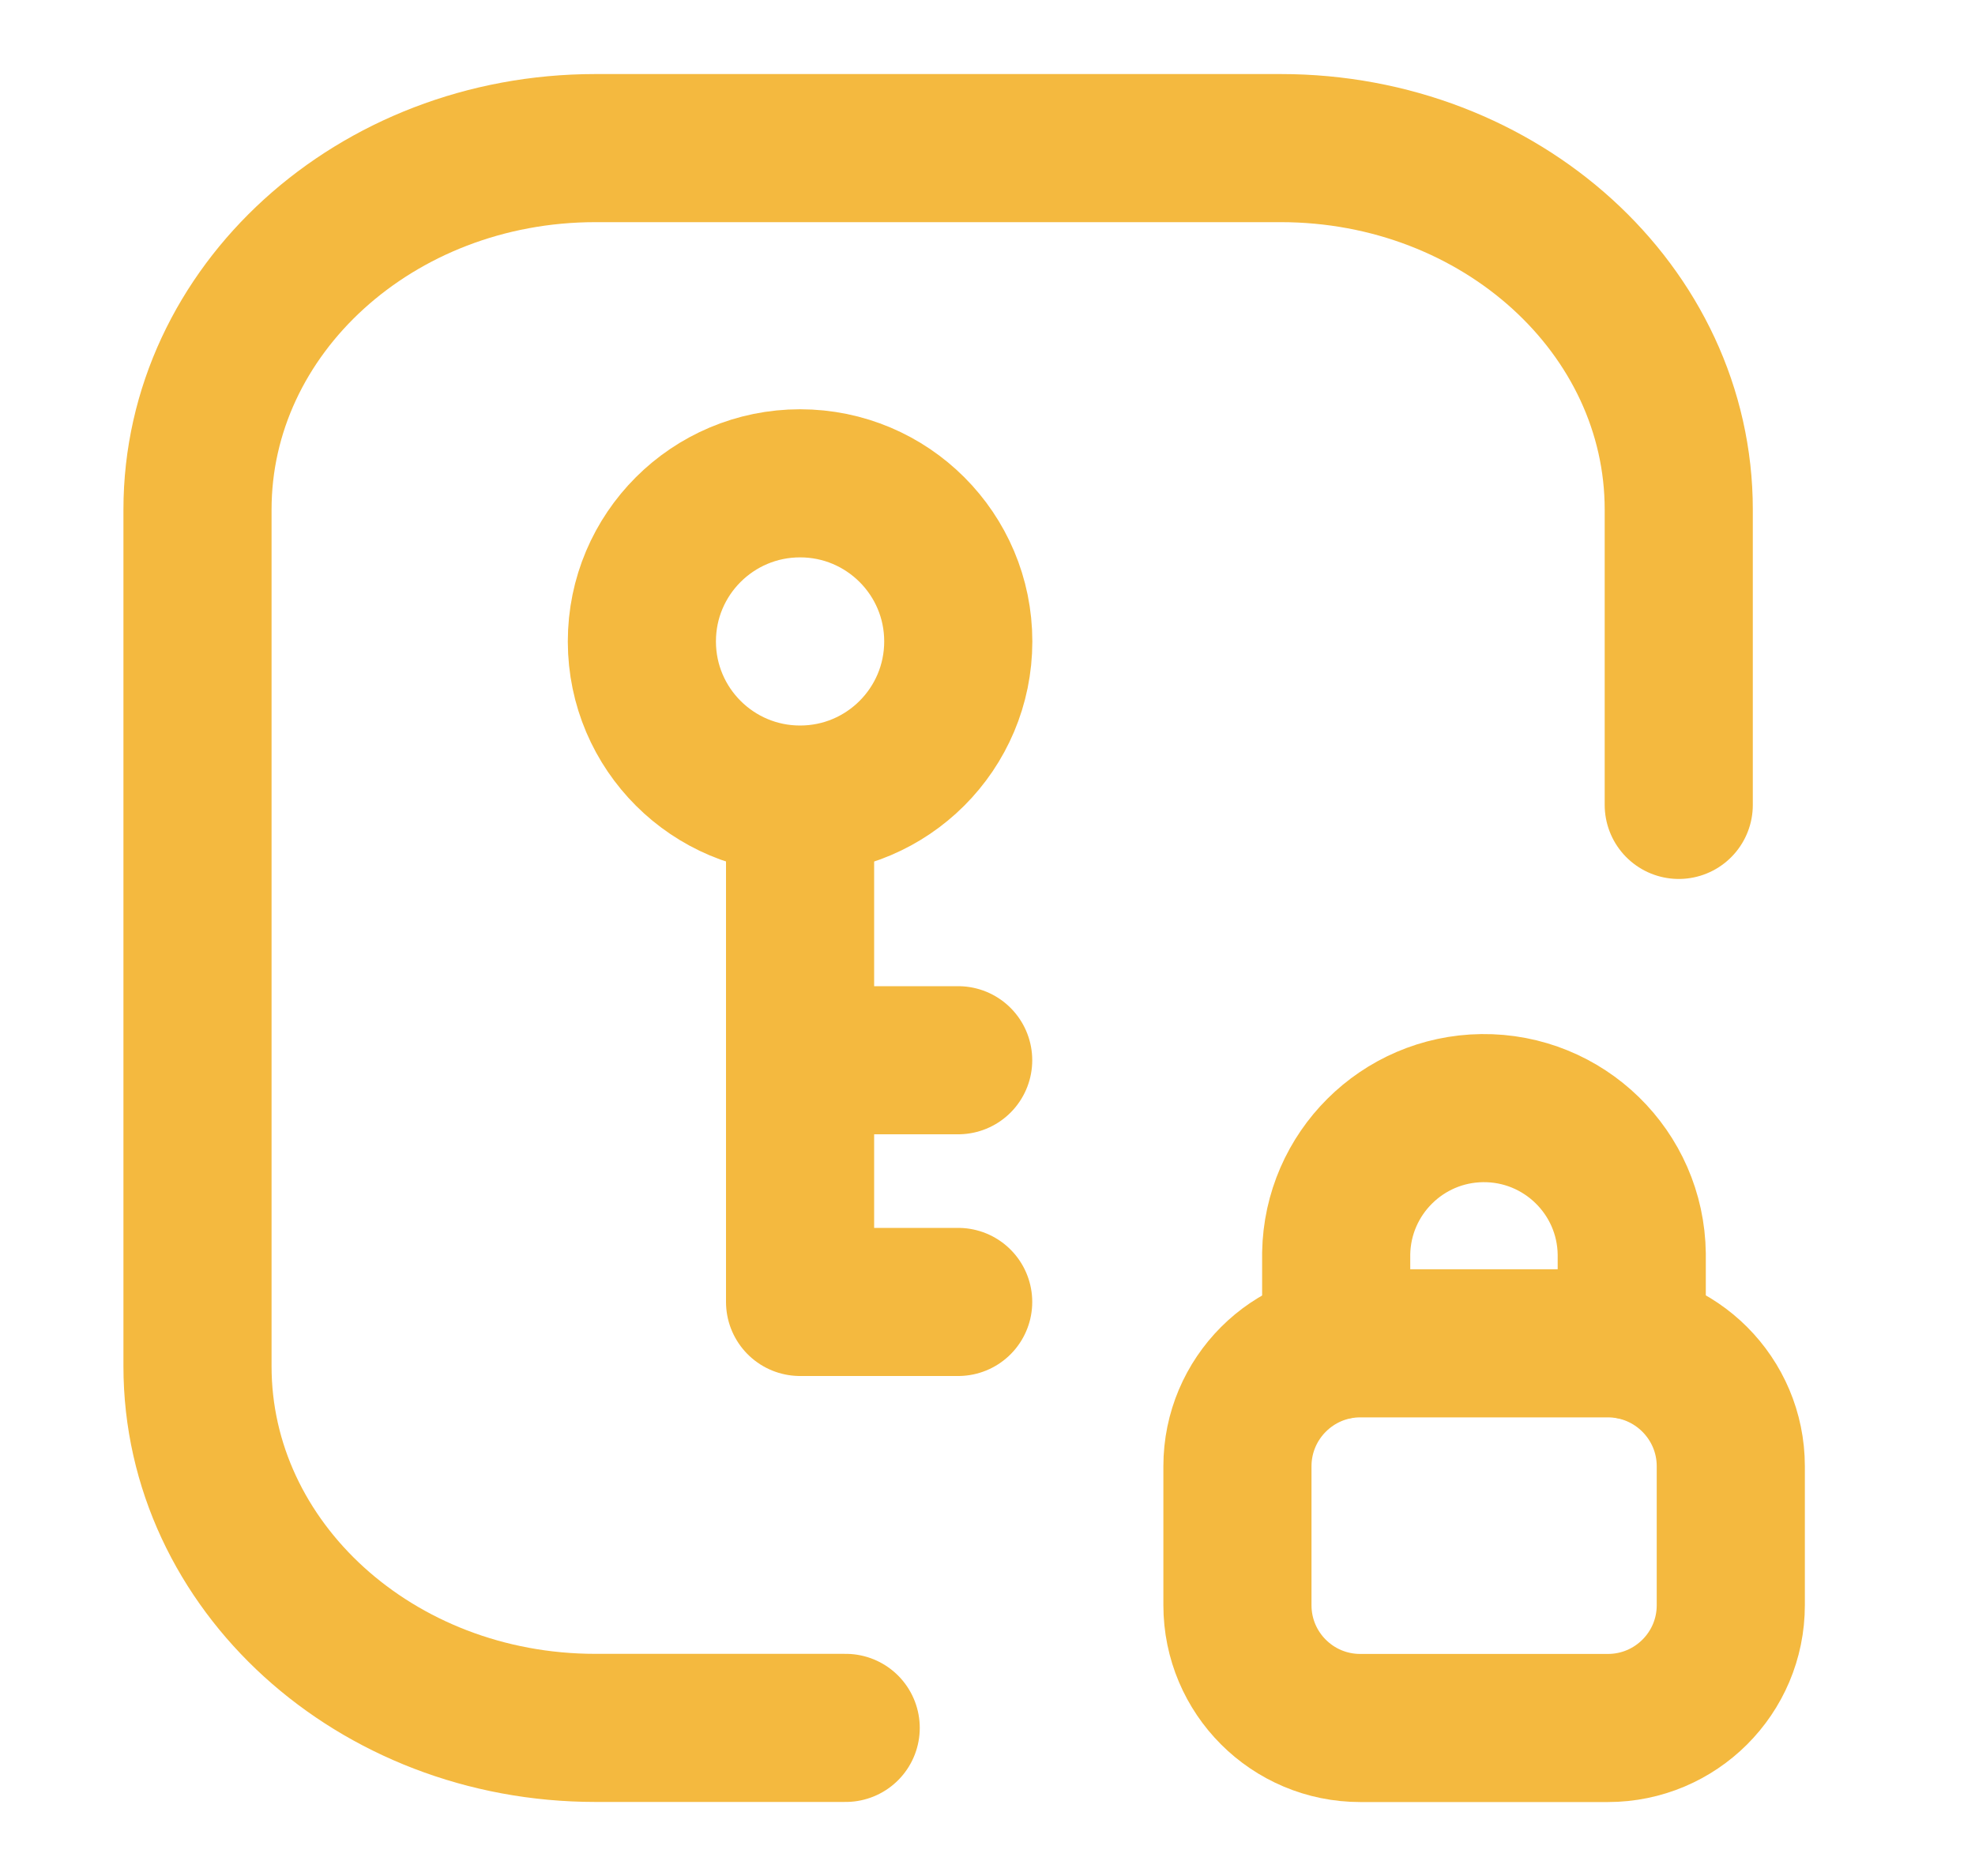 <?xml version="1.0" encoding="UTF-8"?> <svg xmlns="http://www.w3.org/2000/svg" width="20" height="19" viewBox="0 0 20 19" fill="none"><g clip-path="url(#clip0_10936_82657)"><path d="M8.564 17.5H6.029C3.803 17.5 2 15.86 2 13.838V5.161C2 3.14 3.803 1.5 6.029 1.5H12.97C15.196 1.5 17 3.14 17 5.161V8.152" stroke="#F4B93F" stroke-width="1.5" stroke-linecap="round" stroke-linejoin="round"></path><path fill-rule="evenodd" clip-rule="evenodd" d="M16.282 17.501H13.775C13.088 17.501 12.531 16.945 12.531 16.257V14.85C12.531 14.164 13.088 13.605 13.775 13.605H16.282C16.969 13.605 17.527 14.164 17.527 14.85V16.257C17.527 16.945 16.969 17.501 16.282 17.501Z" stroke="#F4B93F" stroke-width="1.5" stroke-linecap="round" stroke-linejoin="round"></path><path d="M16.524 13.627V12.701C16.514 11.874 15.835 11.213 15.009 11.223C14.2 11.233 13.545 11.885 13.531 12.694V13.627" stroke="#F4B93F" stroke-width="1.5" stroke-linecap="round" stroke-linejoin="round"></path><path fill-rule="evenodd" clip-rule="evenodd" d="M8.102 8.098C8.987 8.098 9.704 7.381 9.704 6.496C9.704 5.612 8.987 4.895 8.102 4.895C7.217 4.895 6.5 5.612 6.5 6.496V6.5C6.502 7.383 7.219 8.098 8.102 8.098Z" stroke="#F4B93F" stroke-width="1.5" stroke-linecap="round" stroke-linejoin="round"></path><path d="M8.102 8.141V13.186H9.703" stroke="#F4B93F" stroke-width="1.5" stroke-linecap="round" stroke-linejoin="round"></path><path d="M9.703 10.738H8.102" stroke="#F4B93F" stroke-width="1.5" stroke-linecap="round" stroke-linejoin="round"></path></g><defs><clipPath id="clip0_10936_82657"><rect width="20" height="18" fill="white" transform="translate(0 0.375)"></rect></clipPath></defs></svg> 